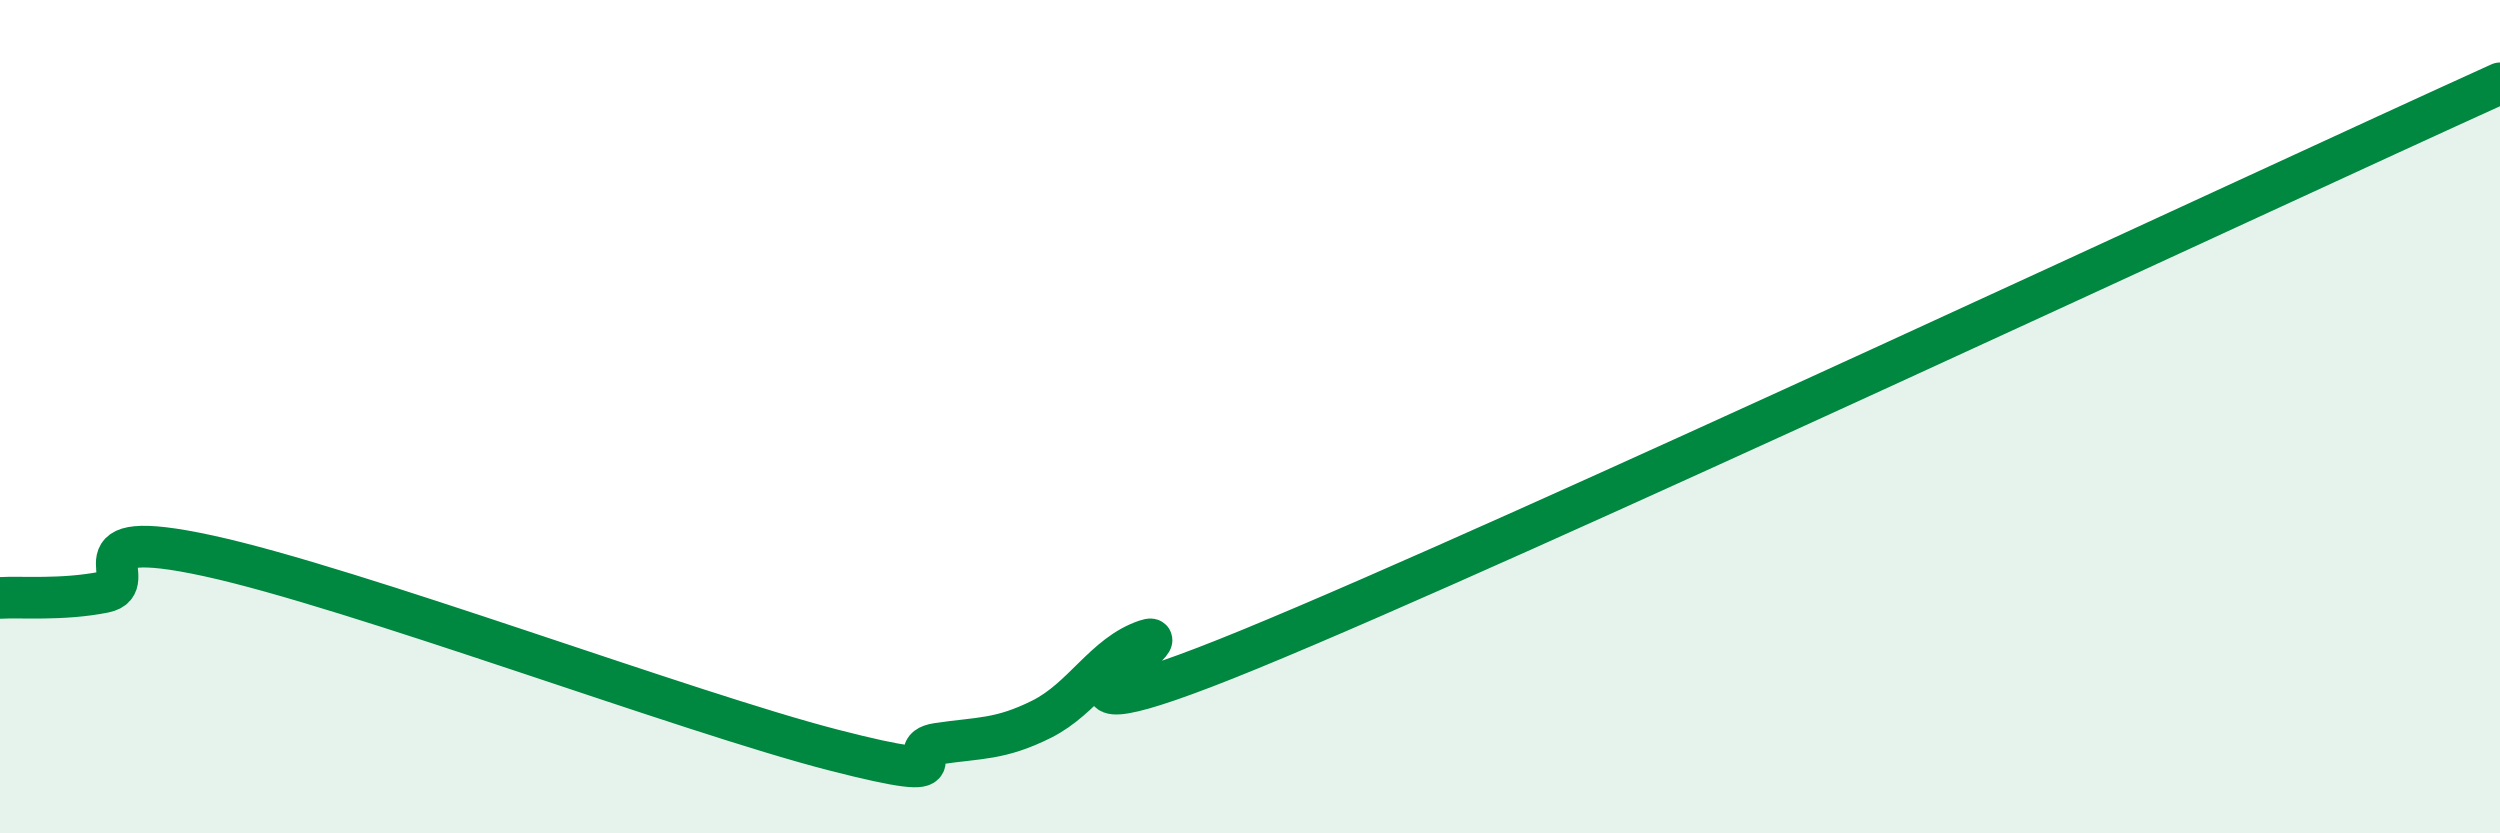 
    <svg width="60" height="20" viewBox="0 0 60 20" xmlns="http://www.w3.org/2000/svg">
      <path
        d="M 0,14.35 C 0.5,14.32 1.5,14.41 2.5,14.21 C 3.5,14.01 1.5,12.58 5,13.34 C 8.5,14.1 16.5,17.1 20,18 C 23.5,18.9 21.5,18 22.5,17.85 C 23.5,17.7 24,17.76 25,17.26 C 26,16.76 26.5,15.71 27.5,15.37 C 28.5,15.03 23.5,18.25 30,15.58 C 36.5,12.91 54,4.72 60,2L60 20L0 20Z"
        fill="#008740"
        opacity="0.1"
        stroke-linecap="round"
        stroke-linejoin="round"
      />
      <path
        d="M 0,14.35 C 0.5,14.32 1.5,14.41 2.5,14.21 C 3.5,14.01 1.5,12.58 5,13.34 C 8.5,14.1 16.5,17.1 20,18 C 23.5,18.9 21.5,18 22.5,17.85 C 23.5,17.7 24,17.76 25,17.26 C 26,16.76 26.5,15.71 27.5,15.37 C 28.5,15.03 23.5,18.25 30,15.58 C 36.5,12.91 54,4.72 60,2"
        stroke="#008740"
        stroke-width="1"
        fill="none"
        stroke-linecap="round"
        stroke-linejoin="round"
      />
    </svg>
  